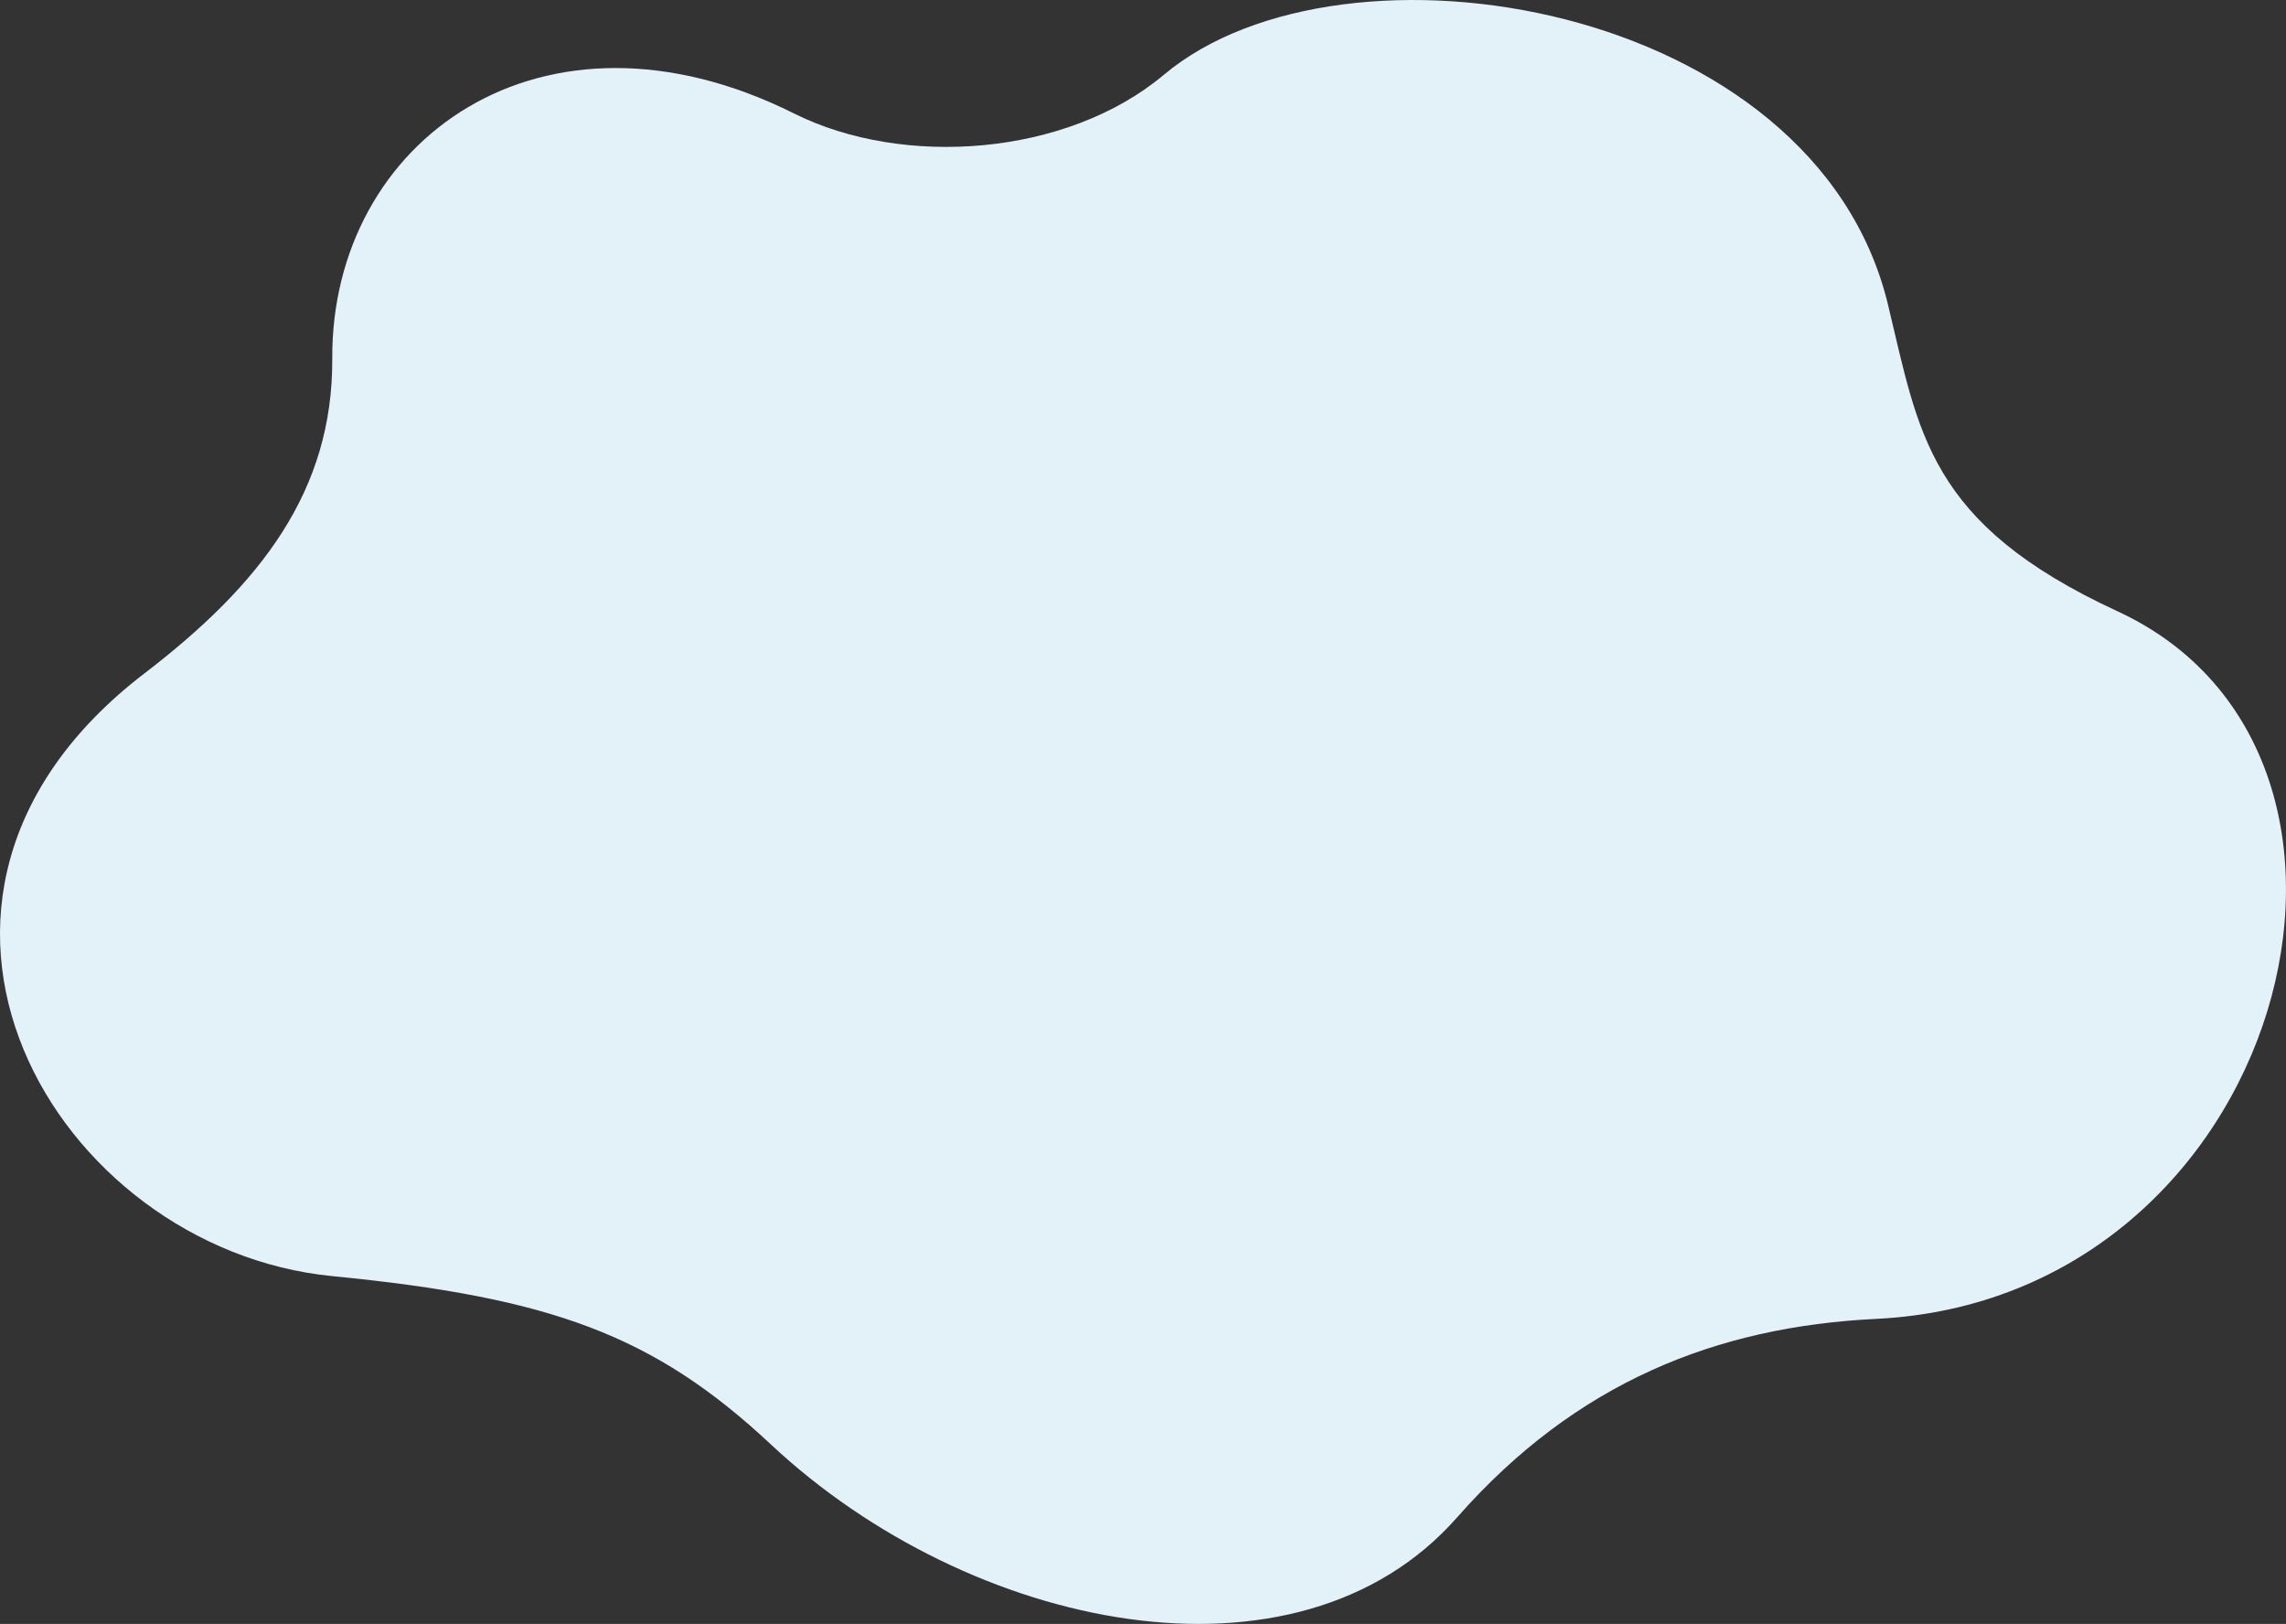 <svg id="company_bg_2" xmlns="http://www.w3.org/2000/svg" xmlns:xlink="http://www.w3.org/1999/xlink" width="511" height="363" viewBox="0 0 511 363">
  <rect x="0" y="0" width="511" height="363" fill="#333333" stroke="none"/>
  <defs>
    <clipPath id="clip-path">
      <rect id="長方形_200" data-name="長方形 200" width="511" height="363" fill="none"/>
    </clipPath>
  </defs>
  <g id="グループ_153" data-name="グループ 153" clip-path="url(#clip-path)">
    <path id="パス_1312" data-name="パス 1312" d="M260.189,16.695C300.3-16.966,405.6.349,422,67.972c6.96,28.684,8.805,49.016,51.329,68.666,69.6,32.158,37.631,153.715-53.939,158.173-35.665,1.739-67.093,14.159-93.655,44.351-35.829,40.724-108.981,25.267-153.356-16.232-26.265-24.567-49.247-32.891-98.111-37.677C12.25,279.171-33.735,201.09,32.259,150.545c26.1-19.993,42.166-40.845,42.014-70.405C74.017,31.469,121.126-2.8,177.54,25.387c24.363,12.164,60.9,9.557,82.648-8.692" transform="translate(0 0)" fill="#e3f1f9"/>
  </g>
</svg>
